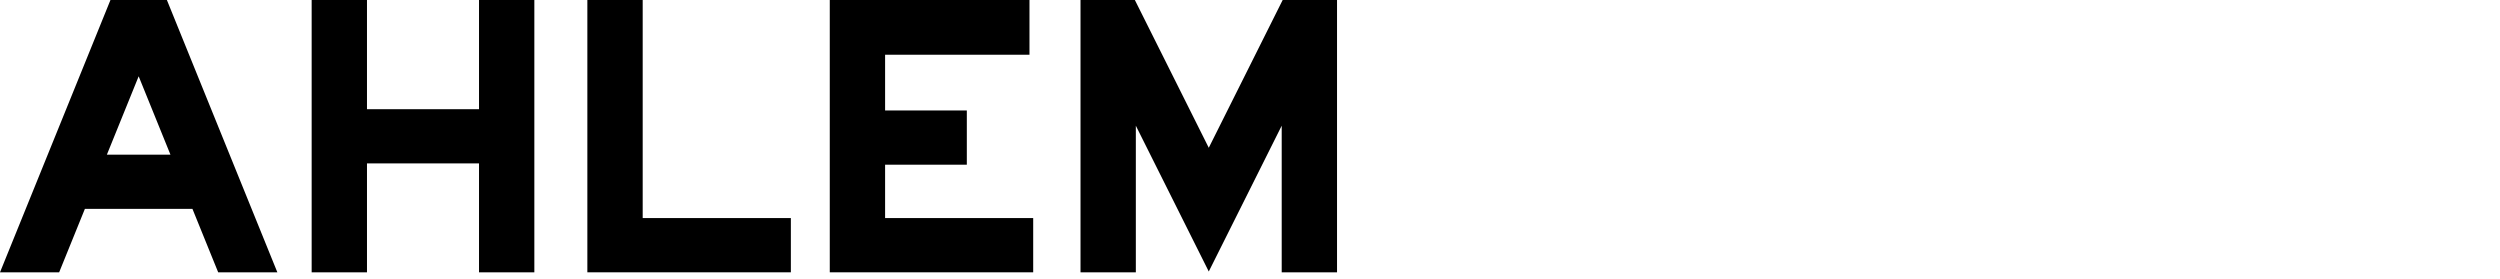 <?xml version="1.0" encoding="UTF-8"?>
<svg xmlns="http://www.w3.org/2000/svg" id="_レイヤー_2" width="305" height="34" viewBox="0 0 305 34">
  <defs>
    <style>.cls-1{fill:none;}</style>
  </defs>
  <g id="popup">
    <polygon points="78.408 0 71.658 0 71.658 33.222 96.485 33.222 96.485 26.604 78.408 26.604 78.408 0"></polygon>
    <path d="M58.441,13.321h-.026c-0-.1-0-.178-.001-.204v.204h-13.642V0h-6.75v33.222h6.75v-13.284h13.668v13.284h6.75V0h-6.75v13.321Z"></path>
    <polygon points="107.982 20.093 117.952 20.093 117.952 13.477 107.982 13.477 107.982 6.677 125.596 6.677 125.596 0 101.232 0 101.232 33.222 126.05 33.222 126.05 26.604 107.982 26.604 107.982 20.093"></polygon>
    <polygon points="156.487 0 147.47 18.029 138.453 0 131.823 0 131.823 33.222 138.572 33.222 138.572 15.334 147.47 33.124 156.368 15.334 156.368 33.222 163.118 33.222 163.118 0 156.487 0"></polygon>
    <path d="M20.361,0h-6.885l-.166.408-.001.004L0,33.222h7.216l3.14-7.74h13.122l3.14,7.74h7.219L20.526.408l-.166-.408ZM13.04,18.866l3.877-9.559,3.877,9.559h-7.755Z"></path>
    <rect class="cls-1" width="305" height="34"></rect>
  </g>
</svg>
